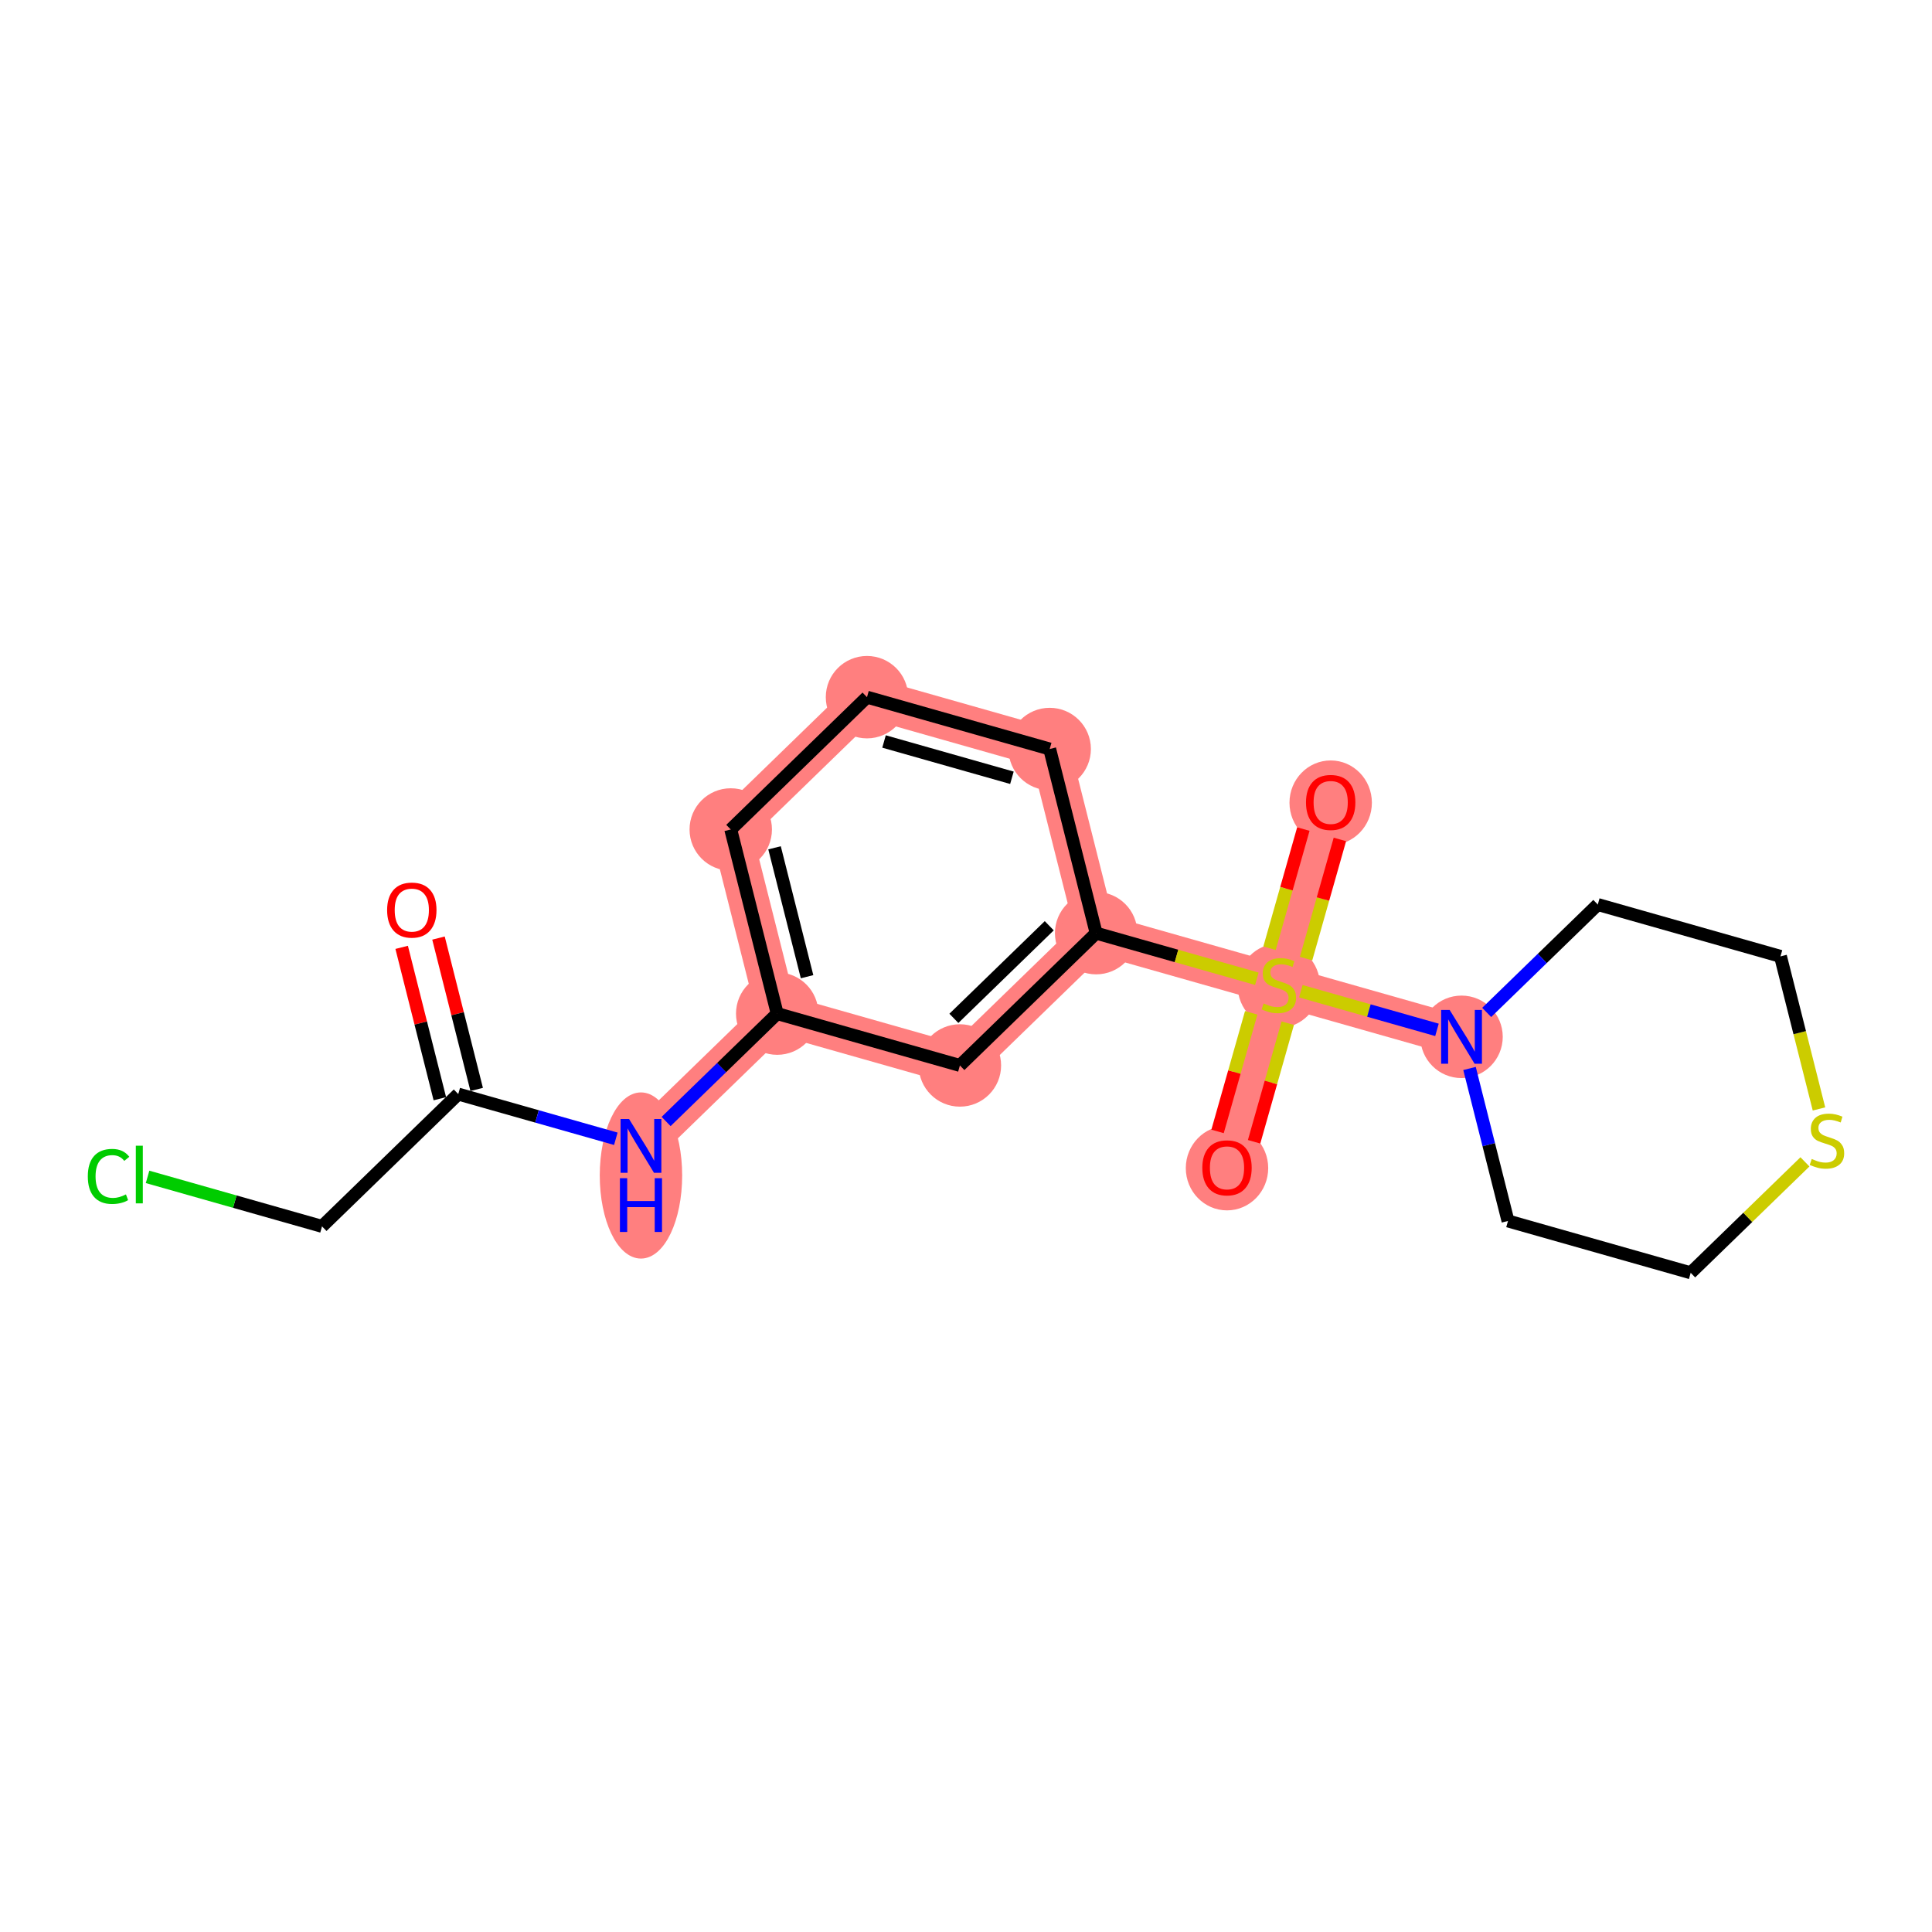 <?xml version='1.0' encoding='iso-8859-1'?>
<svg version='1.1' baseProfile='full'
              xmlns='http://www.w3.org/2000/svg'
                      xmlns:rdkit='http://www.rdkit.org/xml'
                      xmlns:xlink='http://www.w3.org/1999/xlink'
                  xml:space='preserve'
width='300px' height='300px' viewBox='0 0 300 300'>
<!-- END OF HEADER -->
<rect style='opacity:1.0;fill:#FFFFFF;stroke:none' width='300' height='300' x='0' y='0'> </rect>
<rect style='opacity:1.0;fill:#FFFFFF;stroke:none' width='300' height='300' x='0' y='0'> </rect>
<path d='M 99.528,177.937 L 120.684,157.393' style='fill:none;fill-rule:evenodd;stroke:#FF7F7F;stroke-width:6.3px;stroke-linecap:butt;stroke-linejoin:miter;stroke-opacity:1' />
<path d='M 120.684,157.393 L 113.47,128.8' style='fill:none;fill-rule:evenodd;stroke:#FF7F7F;stroke-width:6.3px;stroke-linecap:butt;stroke-linejoin:miter;stroke-opacity:1' />
<path d='M 120.684,157.393 L 149.053,165.443' style='fill:none;fill-rule:evenodd;stroke:#FF7F7F;stroke-width:6.3px;stroke-linecap:butt;stroke-linejoin:miter;stroke-opacity:1' />
<path d='M 113.47,128.8 L 134.626,108.256' style='fill:none;fill-rule:evenodd;stroke:#FF7F7F;stroke-width:6.3px;stroke-linecap:butt;stroke-linejoin:miter;stroke-opacity:1' />
<path d='M 134.626,108.256 L 162.996,116.306' style='fill:none;fill-rule:evenodd;stroke:#FF7F7F;stroke-width:6.3px;stroke-linecap:butt;stroke-linejoin:miter;stroke-opacity:1' />
<path d='M 162.996,116.306 L 170.209,144.899' style='fill:none;fill-rule:evenodd;stroke:#FF7F7F;stroke-width:6.3px;stroke-linecap:butt;stroke-linejoin:miter;stroke-opacity:1' />
<path d='M 170.209,144.899 L 198.578,152.949' style='fill:none;fill-rule:evenodd;stroke:#FF7F7F;stroke-width:6.3px;stroke-linecap:butt;stroke-linejoin:miter;stroke-opacity:1' />
<path d='M 170.209,144.899 L 149.053,165.443' style='fill:none;fill-rule:evenodd;stroke:#FF7F7F;stroke-width:6.3px;stroke-linecap:butt;stroke-linejoin:miter;stroke-opacity:1' />
<path d='M 198.578,152.949 L 190.529,181.318' style='fill:none;fill-rule:evenodd;stroke:#FF7F7F;stroke-width:6.3px;stroke-linecap:butt;stroke-linejoin:miter;stroke-opacity:1' />
<path d='M 198.578,152.949 L 206.628,124.58' style='fill:none;fill-rule:evenodd;stroke:#FF7F7F;stroke-width:6.3px;stroke-linecap:butt;stroke-linejoin:miter;stroke-opacity:1' />
<path d='M 198.578,152.949 L 226.948,160.999' style='fill:none;fill-rule:evenodd;stroke:#FF7F7F;stroke-width:6.3px;stroke-linecap:butt;stroke-linejoin:miter;stroke-opacity:1' />
<ellipse cx='99.528' cy='182.53' rx='5.898' ry='12.401'  style='fill:#FF7F7F;fill-rule:evenodd;stroke:#FF7F7F;stroke-width:1.0px;stroke-linecap:butt;stroke-linejoin:miter;stroke-opacity:1' />
<ellipse cx='120.684' cy='157.393' rx='5.898' ry='5.898'  style='fill:#FF7F7F;fill-rule:evenodd;stroke:#FF7F7F;stroke-width:1.0px;stroke-linecap:butt;stroke-linejoin:miter;stroke-opacity:1' />
<ellipse cx='113.47' cy='128.8' rx='5.898' ry='5.898'  style='fill:#FF7F7F;fill-rule:evenodd;stroke:#FF7F7F;stroke-width:1.0px;stroke-linecap:butt;stroke-linejoin:miter;stroke-opacity:1' />
<ellipse cx='134.626' cy='108.256' rx='5.898' ry='5.898'  style='fill:#FF7F7F;fill-rule:evenodd;stroke:#FF7F7F;stroke-width:1.0px;stroke-linecap:butt;stroke-linejoin:miter;stroke-opacity:1' />
<ellipse cx='162.996' cy='116.306' rx='5.898' ry='5.898'  style='fill:#FF7F7F;fill-rule:evenodd;stroke:#FF7F7F;stroke-width:1.0px;stroke-linecap:butt;stroke-linejoin:miter;stroke-opacity:1' />
<ellipse cx='170.209' cy='144.899' rx='5.898' ry='5.898'  style='fill:#FF7F7F;fill-rule:evenodd;stroke:#FF7F7F;stroke-width:1.0px;stroke-linecap:butt;stroke-linejoin:miter;stroke-opacity:1' />
<ellipse cx='198.578' cy='153.061' rx='5.898' ry='6.047'  style='fill:#FF7F7F;fill-rule:evenodd;stroke:#FF7F7F;stroke-width:1.0px;stroke-linecap:butt;stroke-linejoin:miter;stroke-opacity:1' />
<ellipse cx='190.529' cy='181.383' rx='5.898' ry='6.064'  style='fill:#FF7F7F;fill-rule:evenodd;stroke:#FF7F7F;stroke-width:1.0px;stroke-linecap:butt;stroke-linejoin:miter;stroke-opacity:1' />
<ellipse cx='206.628' cy='124.645' rx='5.898' ry='6.064'  style='fill:#FF7F7F;fill-rule:evenodd;stroke:#FF7F7F;stroke-width:1.0px;stroke-linecap:butt;stroke-linejoin:miter;stroke-opacity:1' />
<ellipse cx='226.948' cy='160.999' rx='5.898' ry='5.905'  style='fill:#FF7F7F;fill-rule:evenodd;stroke:#FF7F7F;stroke-width:1.0px;stroke-linecap:butt;stroke-linejoin:miter;stroke-opacity:1' />
<ellipse cx='149.053' cy='165.443' rx='5.898' ry='5.898'  style='fill:#FF7F7F;fill-rule:evenodd;stroke:#FF7F7F;stroke-width:1.0px;stroke-linecap:butt;stroke-linejoin:miter;stroke-opacity:1' />
<path class='bond-0 atom-0 atom-1' d='M 62.37,147.105 L 65.335,158.857' style='fill:none;fill-rule:evenodd;stroke:#FF0000;stroke-width:2.0px;stroke-linecap:butt;stroke-linejoin:miter;stroke-opacity:1' />
<path class='bond-0 atom-0 atom-1' d='M 65.335,158.857 L 68.299,170.609' style='fill:none;fill-rule:evenodd;stroke:#000000;stroke-width:2.0px;stroke-linecap:butt;stroke-linejoin:miter;stroke-opacity:1' />
<path class='bond-0 atom-0 atom-1' d='M 68.089,145.663 L 71.053,157.414' style='fill:none;fill-rule:evenodd;stroke:#FF0000;stroke-width:2.0px;stroke-linecap:butt;stroke-linejoin:miter;stroke-opacity:1' />
<path class='bond-0 atom-0 atom-1' d='M 71.053,157.414 L 74.018,169.166' style='fill:none;fill-rule:evenodd;stroke:#000000;stroke-width:2.0px;stroke-linecap:butt;stroke-linejoin:miter;stroke-opacity:1' />
<path class='bond-1 atom-1 atom-2' d='M 71.159,169.887 L 50.003,190.431' style='fill:none;fill-rule:evenodd;stroke:#000000;stroke-width:2.0px;stroke-linecap:butt;stroke-linejoin:miter;stroke-opacity:1' />
<path class='bond-3 atom-1 atom-4' d='M 71.159,169.887 L 83.391,173.358' style='fill:none;fill-rule:evenodd;stroke:#000000;stroke-width:2.0px;stroke-linecap:butt;stroke-linejoin:miter;stroke-opacity:1' />
<path class='bond-3 atom-1 atom-4' d='M 83.391,173.358 L 95.624,176.829' style='fill:none;fill-rule:evenodd;stroke:#0000FF;stroke-width:2.0px;stroke-linecap:butt;stroke-linejoin:miter;stroke-opacity:1' />
<path class='bond-2 atom-2 atom-3' d='M 50.003,190.431 L 36.458,186.588' style='fill:none;fill-rule:evenodd;stroke:#000000;stroke-width:2.0px;stroke-linecap:butt;stroke-linejoin:miter;stroke-opacity:1' />
<path class='bond-2 atom-2 atom-3' d='M 36.458,186.588 L 22.914,182.745' style='fill:none;fill-rule:evenodd;stroke:#00CC00;stroke-width:2.0px;stroke-linecap:butt;stroke-linejoin:miter;stroke-opacity:1' />
<path class='bond-4 atom-4 atom-5' d='M 103.433,174.146 L 112.058,165.77' style='fill:none;fill-rule:evenodd;stroke:#0000FF;stroke-width:2.0px;stroke-linecap:butt;stroke-linejoin:miter;stroke-opacity:1' />
<path class='bond-4 atom-4 atom-5' d='M 112.058,165.77 L 120.684,157.393' style='fill:none;fill-rule:evenodd;stroke:#000000;stroke-width:2.0px;stroke-linecap:butt;stroke-linejoin:miter;stroke-opacity:1' />
<path class='bond-5 atom-5 atom-6' d='M 120.684,157.393 L 113.47,128.8' style='fill:none;fill-rule:evenodd;stroke:#000000;stroke-width:2.0px;stroke-linecap:butt;stroke-linejoin:miter;stroke-opacity:1' />
<path class='bond-5 atom-5 atom-6' d='M 125.321,151.662 L 120.271,131.646' style='fill:none;fill-rule:evenodd;stroke:#000000;stroke-width:2.0px;stroke-linecap:butt;stroke-linejoin:miter;stroke-opacity:1' />
<path class='bond-19 atom-19 atom-5' d='M 149.053,165.443 L 120.684,157.393' style='fill:none;fill-rule:evenodd;stroke:#000000;stroke-width:2.0px;stroke-linecap:butt;stroke-linejoin:miter;stroke-opacity:1' />
<path class='bond-6 atom-6 atom-7' d='M 113.47,128.8 L 134.626,108.256' style='fill:none;fill-rule:evenodd;stroke:#000000;stroke-width:2.0px;stroke-linecap:butt;stroke-linejoin:miter;stroke-opacity:1' />
<path class='bond-7 atom-7 atom-8' d='M 134.626,108.256 L 162.996,116.306' style='fill:none;fill-rule:evenodd;stroke:#000000;stroke-width:2.0px;stroke-linecap:butt;stroke-linejoin:miter;stroke-opacity:1' />
<path class='bond-7 atom-7 atom-8' d='M 137.272,115.138 L 157.13,120.772' style='fill:none;fill-rule:evenodd;stroke:#000000;stroke-width:2.0px;stroke-linecap:butt;stroke-linejoin:miter;stroke-opacity:1' />
<path class='bond-8 atom-8 atom-9' d='M 162.996,116.306 L 170.209,144.899' style='fill:none;fill-rule:evenodd;stroke:#000000;stroke-width:2.0px;stroke-linecap:butt;stroke-linejoin:miter;stroke-opacity:1' />
<path class='bond-9 atom-9 atom-10' d='M 170.209,144.899 L 182.686,148.44' style='fill:none;fill-rule:evenodd;stroke:#000000;stroke-width:2.0px;stroke-linecap:butt;stroke-linejoin:miter;stroke-opacity:1' />
<path class='bond-9 atom-9 atom-10' d='M 182.686,148.44 L 195.163,151.98' style='fill:none;fill-rule:evenodd;stroke:#CCCC00;stroke-width:2.0px;stroke-linecap:butt;stroke-linejoin:miter;stroke-opacity:1' />
<path class='bond-18 atom-9 atom-19' d='M 170.209,144.899 L 149.053,165.443' style='fill:none;fill-rule:evenodd;stroke:#000000;stroke-width:2.0px;stroke-linecap:butt;stroke-linejoin:miter;stroke-opacity:1' />
<path class='bond-18 atom-9 atom-19' d='M 162.927,143.75 L 148.118,158.13' style='fill:none;fill-rule:evenodd;stroke:#000000;stroke-width:2.0px;stroke-linecap:butt;stroke-linejoin:miter;stroke-opacity:1' />
<path class='bond-10 atom-10 atom-11' d='M 194.287,157.269 L 191.674,166.478' style='fill:none;fill-rule:evenodd;stroke:#CCCC00;stroke-width:2.0px;stroke-linecap:butt;stroke-linejoin:miter;stroke-opacity:1' />
<path class='bond-10 atom-10 atom-11' d='M 191.674,166.478 L 189.061,175.686' style='fill:none;fill-rule:evenodd;stroke:#FF0000;stroke-width:2.0px;stroke-linecap:butt;stroke-linejoin:miter;stroke-opacity:1' />
<path class='bond-10 atom-10 atom-11' d='M 199.961,158.879 L 197.348,168.088' style='fill:none;fill-rule:evenodd;stroke:#CCCC00;stroke-width:2.0px;stroke-linecap:butt;stroke-linejoin:miter;stroke-opacity:1' />
<path class='bond-10 atom-10 atom-11' d='M 197.348,168.088 L 194.735,177.296' style='fill:none;fill-rule:evenodd;stroke:#FF0000;stroke-width:2.0px;stroke-linecap:butt;stroke-linejoin:miter;stroke-opacity:1' />
<path class='bond-11 atom-10 atom-12' d='M 202.806,148.853 L 205.431,139.6' style='fill:none;fill-rule:evenodd;stroke:#CCCC00;stroke-width:2.0px;stroke-linecap:butt;stroke-linejoin:miter;stroke-opacity:1' />
<path class='bond-11 atom-10 atom-12' d='M 205.431,139.6 L 208.057,130.347' style='fill:none;fill-rule:evenodd;stroke:#FF0000;stroke-width:2.0px;stroke-linecap:butt;stroke-linejoin:miter;stroke-opacity:1' />
<path class='bond-11 atom-10 atom-12' d='M 197.132,147.243 L 199.757,137.99' style='fill:none;fill-rule:evenodd;stroke:#CCCC00;stroke-width:2.0px;stroke-linecap:butt;stroke-linejoin:miter;stroke-opacity:1' />
<path class='bond-11 atom-10 atom-12' d='M 199.757,137.99 L 202.383,128.737' style='fill:none;fill-rule:evenodd;stroke:#FF0000;stroke-width:2.0px;stroke-linecap:butt;stroke-linejoin:miter;stroke-opacity:1' />
<path class='bond-12 atom-10 atom-13' d='M 201.993,153.918 L 212.562,156.917' style='fill:none;fill-rule:evenodd;stroke:#CCCC00;stroke-width:2.0px;stroke-linecap:butt;stroke-linejoin:miter;stroke-opacity:1' />
<path class='bond-12 atom-10 atom-13' d='M 212.562,156.917 L 223.132,159.916' style='fill:none;fill-rule:evenodd;stroke:#0000FF;stroke-width:2.0px;stroke-linecap:butt;stroke-linejoin:miter;stroke-opacity:1' />
<path class='bond-13 atom-13 atom-14' d='M 228.187,165.911 L 231.174,177.752' style='fill:none;fill-rule:evenodd;stroke:#0000FF;stroke-width:2.0px;stroke-linecap:butt;stroke-linejoin:miter;stroke-opacity:1' />
<path class='bond-13 atom-13 atom-14' d='M 231.174,177.752 L 234.161,189.592' style='fill:none;fill-rule:evenodd;stroke:#000000;stroke-width:2.0px;stroke-linecap:butt;stroke-linejoin:miter;stroke-opacity:1' />
<path class='bond-20 atom-18 atom-13' d='M 248.103,140.455 L 239.478,148.831' style='fill:none;fill-rule:evenodd;stroke:#000000;stroke-width:2.0px;stroke-linecap:butt;stroke-linejoin:miter;stroke-opacity:1' />
<path class='bond-20 atom-18 atom-13' d='M 239.478,148.831 L 230.852,157.207' style='fill:none;fill-rule:evenodd;stroke:#0000FF;stroke-width:2.0px;stroke-linecap:butt;stroke-linejoin:miter;stroke-opacity:1' />
<path class='bond-14 atom-14 atom-15' d='M 234.161,189.592 L 262.53,197.641' style='fill:none;fill-rule:evenodd;stroke:#000000;stroke-width:2.0px;stroke-linecap:butt;stroke-linejoin:miter;stroke-opacity:1' />
<path class='bond-15 atom-15 atom-16' d='M 262.53,197.641 L 271.401,189.028' style='fill:none;fill-rule:evenodd;stroke:#000000;stroke-width:2.0px;stroke-linecap:butt;stroke-linejoin:miter;stroke-opacity:1' />
<path class='bond-15 atom-15 atom-16' d='M 271.401,189.028 L 280.271,180.414' style='fill:none;fill-rule:evenodd;stroke:#CCCC00;stroke-width:2.0px;stroke-linecap:butt;stroke-linejoin:miter;stroke-opacity:1' />
<path class='bond-16 atom-16 atom-17' d='M 282.45,172.197 L 279.461,160.351' style='fill:none;fill-rule:evenodd;stroke:#CCCC00;stroke-width:2.0px;stroke-linecap:butt;stroke-linejoin:miter;stroke-opacity:1' />
<path class='bond-16 atom-16 atom-17' d='M 279.461,160.351 L 276.473,148.504' style='fill:none;fill-rule:evenodd;stroke:#000000;stroke-width:2.0px;stroke-linecap:butt;stroke-linejoin:miter;stroke-opacity:1' />
<path class='bond-17 atom-17 atom-18' d='M 276.473,148.504 L 248.103,140.455' style='fill:none;fill-rule:evenodd;stroke:#000000;stroke-width:2.0px;stroke-linecap:butt;stroke-linejoin:miter;stroke-opacity:1' />
<path  class='atom-0' d='M 60.112 141.318
Q 60.112 139.313, 61.103 138.192
Q 62.093 137.071, 63.945 137.071
Q 65.797 137.071, 66.788 138.192
Q 67.779 139.313, 67.779 141.318
Q 67.779 143.347, 66.776 144.503
Q 65.774 145.647, 63.945 145.647
Q 62.105 145.647, 61.103 144.503
Q 60.112 143.358, 60.112 141.318
M 63.945 144.703
Q 65.219 144.703, 65.903 143.854
Q 66.599 142.993, 66.599 141.318
Q 66.599 139.678, 65.903 138.852
Q 65.219 138.015, 63.945 138.015
Q 62.672 138.015, 61.975 138.841
Q 61.291 139.666, 61.291 141.318
Q 61.291 143.005, 61.975 143.854
Q 62.672 144.703, 63.945 144.703
' fill='#FF0000'/>
<path  class='atom-3' d='M 13.636 182.671
Q 13.636 180.595, 14.604 179.509
Q 15.583 178.412, 17.435 178.412
Q 19.157 178.412, 20.077 179.627
L 19.298 180.264
Q 18.626 179.38, 17.435 179.38
Q 16.172 179.38, 15.5 180.229
Q 14.839 181.066, 14.839 182.671
Q 14.839 184.322, 15.524 185.171
Q 16.22 186.021, 17.564 186.021
Q 18.484 186.021, 19.558 185.466
L 19.888 186.351
Q 19.452 186.634, 18.791 186.799
Q 18.131 186.964, 17.399 186.964
Q 15.583 186.964, 14.604 185.855
Q 13.636 184.747, 13.636 182.671
' fill='#00CC00'/>
<path  class='atom-3' d='M 21.091 177.905
L 22.176 177.905
L 22.176 186.858
L 21.091 186.858
L 21.091 177.905
' fill='#00CC00'/>
<path  class='atom-4' d='M 97.682 173.761
L 100.419 178.185
Q 100.69 178.621, 101.126 179.412
Q 101.563 180.202, 101.586 180.249
L 101.586 173.761
L 102.695 173.761
L 102.695 182.113
L 101.551 182.113
L 98.614 177.277
Q 98.272 176.71, 97.906 176.062
Q 97.552 175.413, 97.446 175.212
L 97.446 182.113
L 96.361 182.113
L 96.361 173.761
L 97.682 173.761
' fill='#0000FF'/>
<path  class='atom-4' d='M 96.261 182.948
L 97.393 182.948
L 97.393 186.498
L 101.663 186.498
L 101.663 182.948
L 102.796 182.948
L 102.796 191.299
L 101.663 191.299
L 101.663 187.442
L 97.393 187.442
L 97.393 191.299
L 96.261 191.299
L 96.261 182.948
' fill='#0000FF'/>
<path  class='atom-10' d='M 196.219 155.815
Q 196.313 155.851, 196.703 156.016
Q 197.092 156.181, 197.517 156.287
Q 197.953 156.381, 198.378 156.381
Q 199.168 156.381, 199.628 156.004
Q 200.088 155.615, 200.088 154.942
Q 200.088 154.482, 199.852 154.199
Q 199.628 153.916, 199.274 153.763
Q 198.92 153.609, 198.331 153.433
Q 197.587 153.208, 197.139 152.996
Q 196.703 152.784, 196.384 152.336
Q 196.078 151.887, 196.078 151.132
Q 196.078 150.083, 196.785 149.434
Q 197.505 148.785, 198.92 148.785
Q 199.888 148.785, 200.985 149.245
L 200.713 150.153
Q 199.711 149.74, 198.956 149.74
Q 198.142 149.74, 197.694 150.083
Q 197.245 150.413, 197.257 150.991
Q 197.257 151.439, 197.481 151.71
Q 197.717 151.982, 198.047 152.135
Q 198.39 152.288, 198.956 152.465
Q 199.711 152.701, 200.159 152.937
Q 200.607 153.173, 200.926 153.657
Q 201.256 154.128, 201.256 154.942
Q 201.256 156.098, 200.477 156.724
Q 199.711 157.337, 198.425 157.337
Q 197.682 157.337, 197.116 157.172
Q 196.561 157.018, 195.901 156.747
L 196.219 155.815
' fill='#CCCC00'/>
<path  class='atom-11' d='M 186.695 181.342
Q 186.695 179.337, 187.686 178.216
Q 188.677 177.095, 190.529 177.095
Q 192.381 177.095, 193.371 178.216
Q 194.362 179.337, 194.362 181.342
Q 194.362 183.371, 193.36 184.527
Q 192.357 185.671, 190.529 185.671
Q 188.689 185.671, 187.686 184.527
Q 186.695 183.382, 186.695 181.342
M 190.529 184.727
Q 191.803 184.727, 192.487 183.878
Q 193.183 183.017, 193.183 181.342
Q 193.183 179.702, 192.487 178.876
Q 191.803 178.039, 190.529 178.039
Q 189.255 178.039, 188.559 178.865
Q 187.875 179.69, 187.875 181.342
Q 187.875 183.029, 188.559 183.878
Q 189.255 184.727, 190.529 184.727
' fill='#FF0000'/>
<path  class='atom-12' d='M 202.794 124.603
Q 202.794 122.598, 203.785 121.477
Q 204.776 120.357, 206.628 120.357
Q 208.48 120.357, 209.471 121.477
Q 210.461 122.598, 210.461 124.603
Q 210.461 126.632, 209.459 127.788
Q 208.456 128.932, 206.628 128.932
Q 204.788 128.932, 203.785 127.788
Q 202.794 126.644, 202.794 124.603
M 206.628 127.989
Q 207.902 127.989, 208.586 127.139
Q 209.282 126.278, 209.282 124.603
Q 209.282 122.964, 208.586 122.138
Q 207.902 121.3, 206.628 121.3
Q 205.354 121.3, 204.658 122.126
Q 203.974 122.952, 203.974 124.603
Q 203.974 126.29, 204.658 127.139
Q 205.354 127.989, 206.628 127.989
' fill='#FF0000'/>
<path  class='atom-13' d='M 225.101 156.823
L 227.838 161.246
Q 228.109 161.683, 228.546 162.473
Q 228.982 163.263, 229.006 163.31
L 229.006 156.823
L 230.115 156.823
L 230.115 165.174
L 228.97 165.174
L 226.033 160.338
Q 225.691 159.772, 225.326 159.123
Q 224.972 158.474, 224.866 158.274
L 224.866 165.174
L 223.78 165.174
L 223.78 156.823
L 225.101 156.823
' fill='#0000FF'/>
<path  class='atom-16' d='M 281.327 179.964
Q 281.421 179.999, 281.811 180.165
Q 282.2 180.33, 282.624 180.436
Q 283.061 180.53, 283.485 180.53
Q 284.276 180.53, 284.736 180.153
Q 285.196 179.764, 285.196 179.091
Q 285.196 178.631, 284.96 178.348
Q 284.736 178.065, 284.382 177.912
Q 284.028 177.758, 283.438 177.581
Q 282.695 177.357, 282.247 177.145
Q 281.811 176.933, 281.492 176.484
Q 281.185 176.036, 281.185 175.281
Q 281.185 174.231, 281.893 173.583
Q 282.613 172.934, 284.028 172.934
Q 284.995 172.934, 286.092 173.394
L 285.821 174.302
Q 284.818 173.889, 284.063 173.889
Q 283.25 173.889, 282.801 174.231
Q 282.353 174.562, 282.365 175.14
Q 282.365 175.588, 282.589 175.859
Q 282.825 176.13, 283.155 176.284
Q 283.497 176.437, 284.063 176.614
Q 284.818 176.85, 285.267 177.086
Q 285.715 177.322, 286.033 177.805
Q 286.364 178.277, 286.364 179.091
Q 286.364 180.247, 285.585 180.872
Q 284.818 181.486, 283.533 181.486
Q 282.79 181.486, 282.223 181.321
Q 281.669 181.167, 281.008 180.896
L 281.327 179.964
' fill='#CCCC00'/>
</svg>
